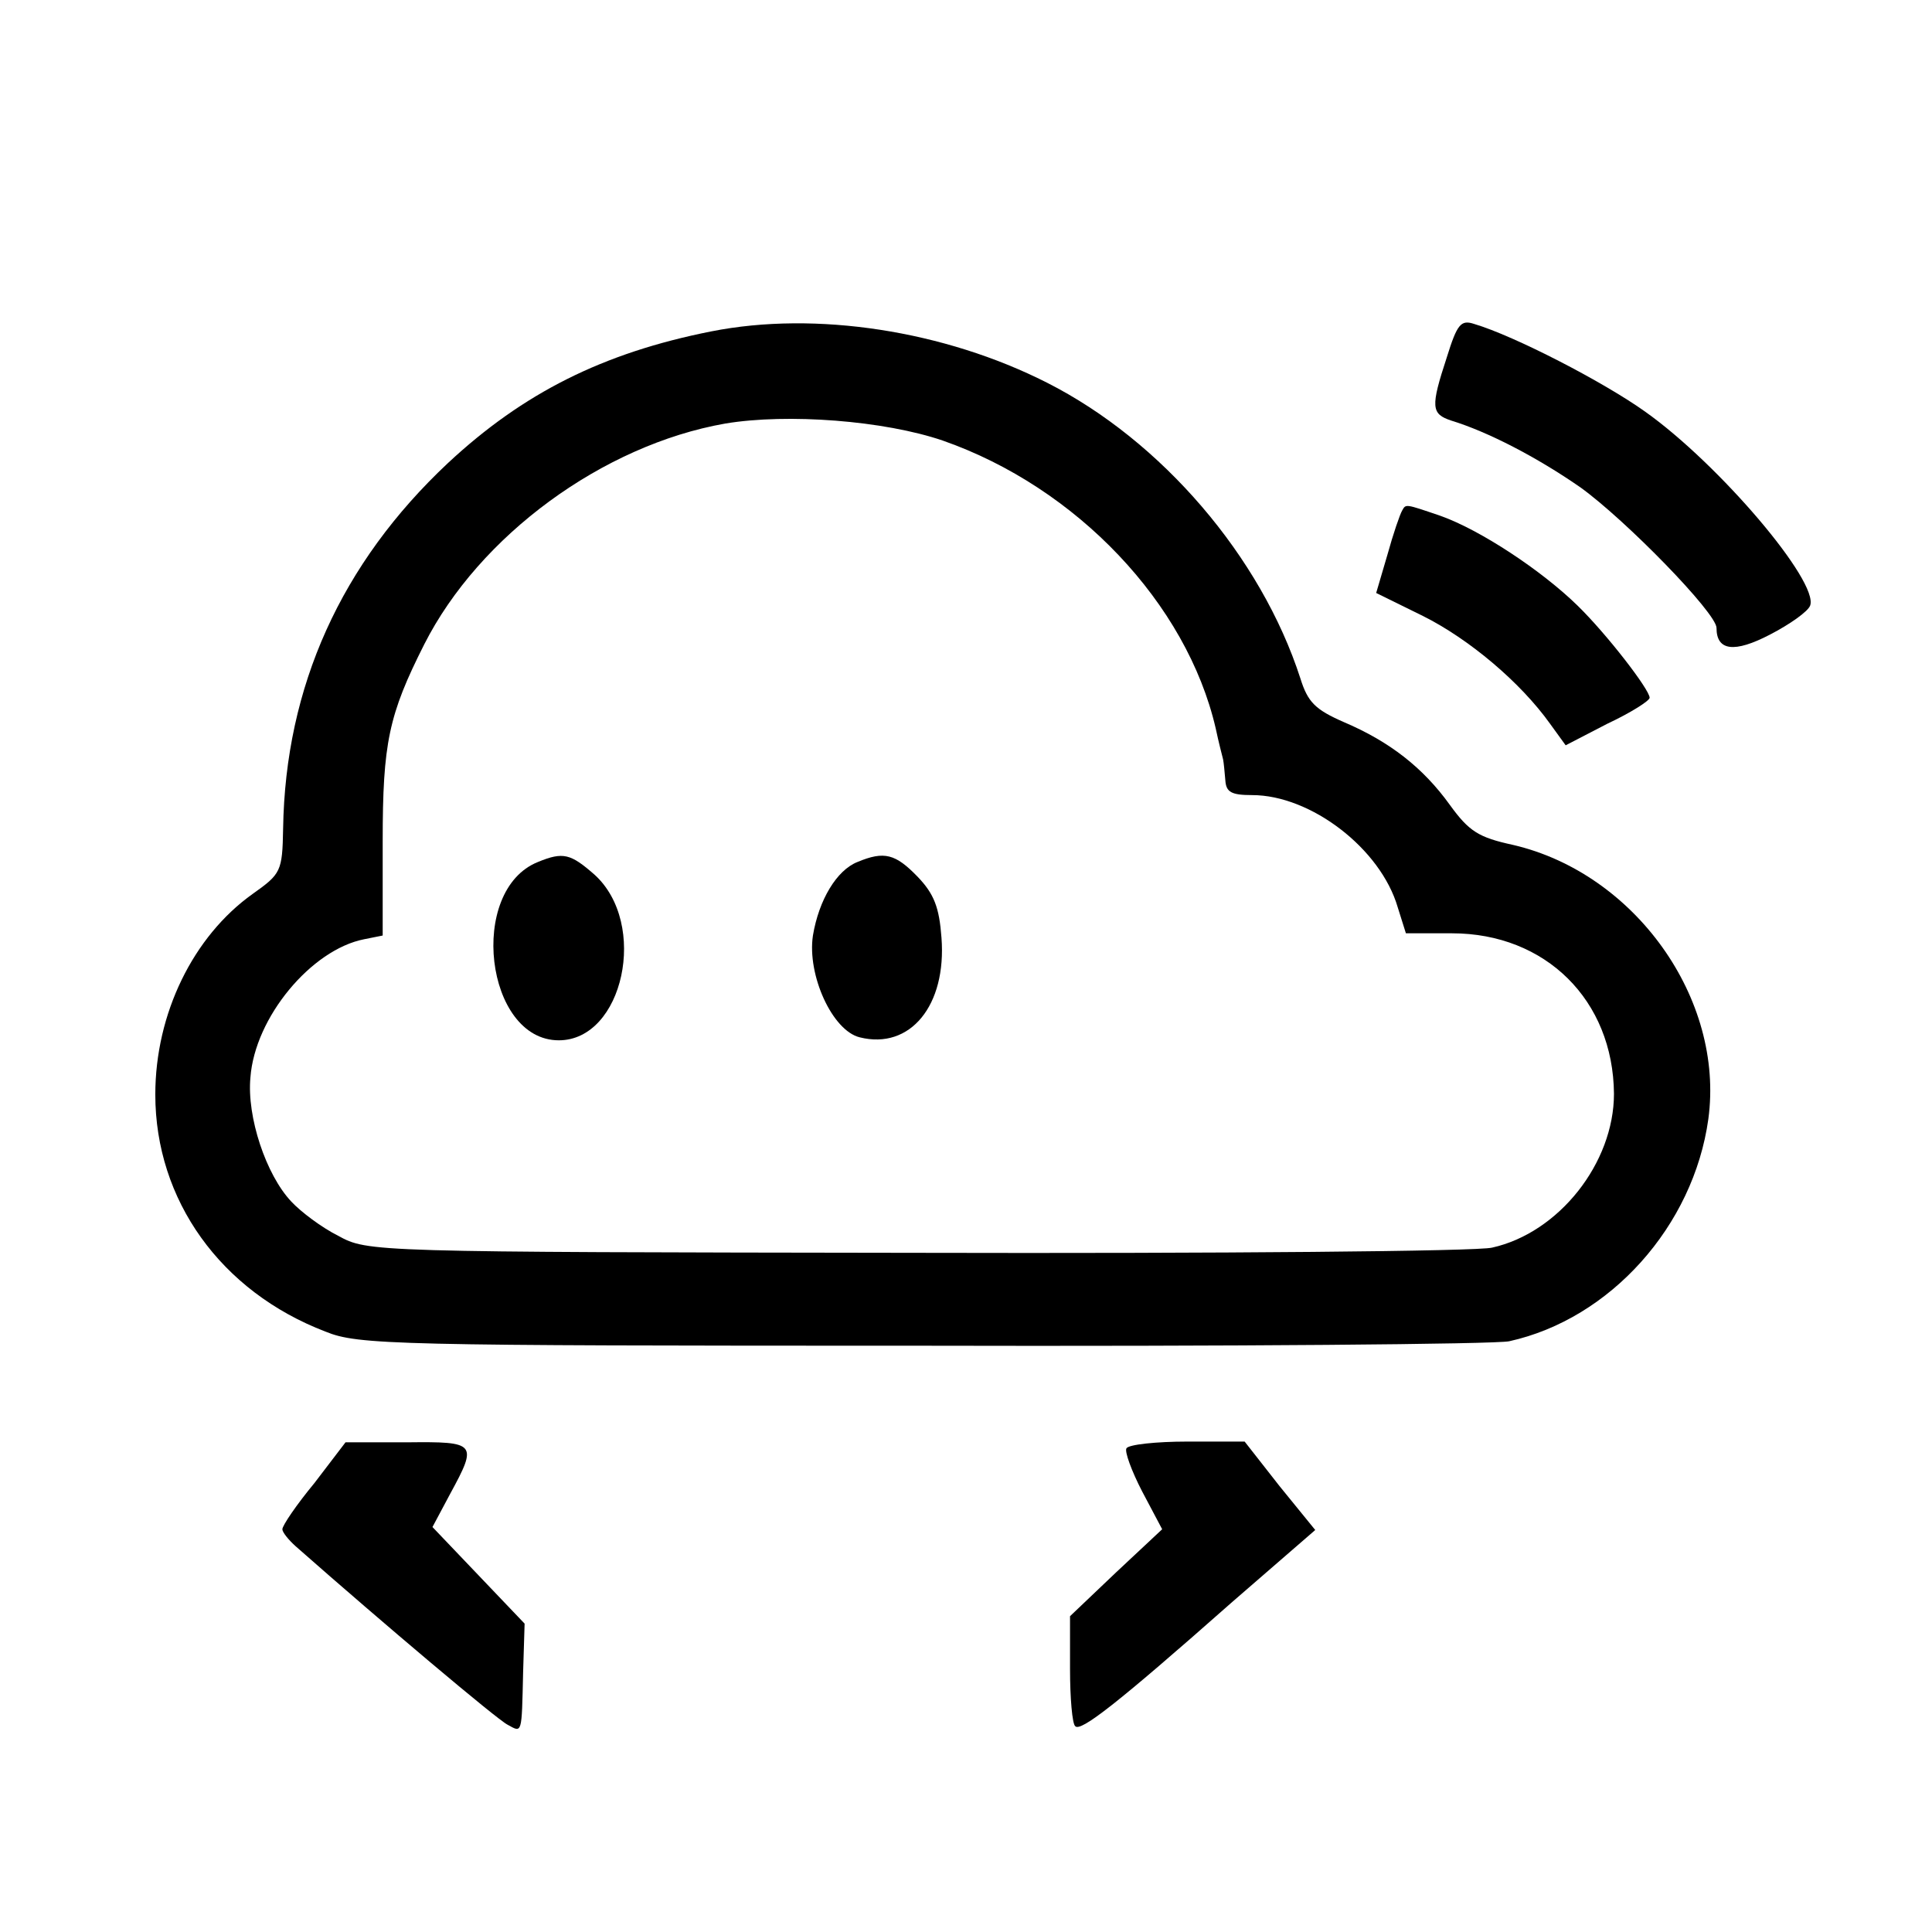 <?xml version="1.0" standalone="no"?>
<!DOCTYPE svg PUBLIC "-//W3C//DTD SVG 20010904//EN"
 "http://www.w3.org/TR/2001/REC-SVG-20010904/DTD/svg10.dtd">
<svg version="1.0" xmlns="http://www.w3.org/2000/svg"
 width="260pt" height="260pt" viewBox="0 0 260 260"
 preserveAspectRatio="xMidYMid meet">
<g transform="translate(0,260) scale(0.1,-0.1)"
fill="#000000" stroke="none">
<path d="M957 2154 c-146 -29 -253 -83 -354 -177 -144 -135 -219 -301 -222
-492 -1 -58 -3 -61 -41 -88 -80 -57 -131 -161 -131 -270 0 -142 88 -265 229
-319 44 -18 92 -19 803 -19 416 -1 772 2 790 6 136 30 248 155 268 299 22 162
-99 331 -263 369 -46 10 -59 18 -85 54 -36 50 -81 85 -142 111 -39 17 -49 27
-59 59 -53 164 -187 320 -341 398 -138 70 -311 97 -452 69z m312 -147 c180
-63 328 -219 367 -387 4 -19 9 -38 10 -42 1 -5 2 -17 3 -28 1 -16 8 -20 36
-20 79 0 173 -72 196 -151 l11 -35 62 0 c126 0 217 -90 218 -216 0 -93 -74
-187 -164 -207 -19 -5 -368 -8 -774 -7 -736 1 -739 1 -779 23 -22 11 -50 32
-63 46 -34 36 -60 114 -55 167 6 81 82 172 153 186 l25 5 0 127 c0 132 8 170
56 265 74 146 240 268 405 297 84 14 214 4 293 -23z"/>
<path d="M724 1440 c-95 -38 -71 -240 28 -240 87 0 121 157 48 223 -32 28 -42
31 -76 17z"/>
<path d="M1154 1440 c-28 -11 -52 -51 -60 -99 -8 -53 26 -128 63 -137 68 -17
117 43 110 134 -3 41 -10 59 -32 82 -30 31 -45 35 -81 20z"/>
<path d="M1947 2119 c-22 -67 -21 -76 6 -85 49 -15 115 -49 174 -90 61 -44
183 -169 183 -189 0 -31 24 -34 72 -9 27 14 51 31 54 39 12 32 -122 190 -222
261 -56 40 -176 102 -230 118 -18 6 -23 0 -37 -45z"/>
<path d="M1887 1913 c-3 -5 -12 -31 -20 -60 l-15 -51 63 -31 c62 -31 131 -89
171 -145 l21 -29 56 29 c32 15 57 31 57 35 0 11 -58 86 -97 124 -48 47 -131
102 -185 121 -47 16 -46 16 -51 7z"/>
<path d="M423 604 c-24 -29 -43 -57 -43 -62 0 -4 8 -14 18 -23 118 -104 271
-233 285 -240 20 -11 19 -14 21 71 l2 65 -62 65 -62 65 24 45 c37 68 35 70
-58 69 l-83 0 -42 -55z"/>
<path d="M1516 651 c-3 -4 7 -31 21 -58 l27 -51 -62 -58 -62 -59 0 -71 c0 -39
3 -74 7 -77 7 -8 55 29 210 166 l113 98 -48 59 -47 60 -77 0 c-42 0 -79 -4
-82 -9z"/>
</g>
</svg>
